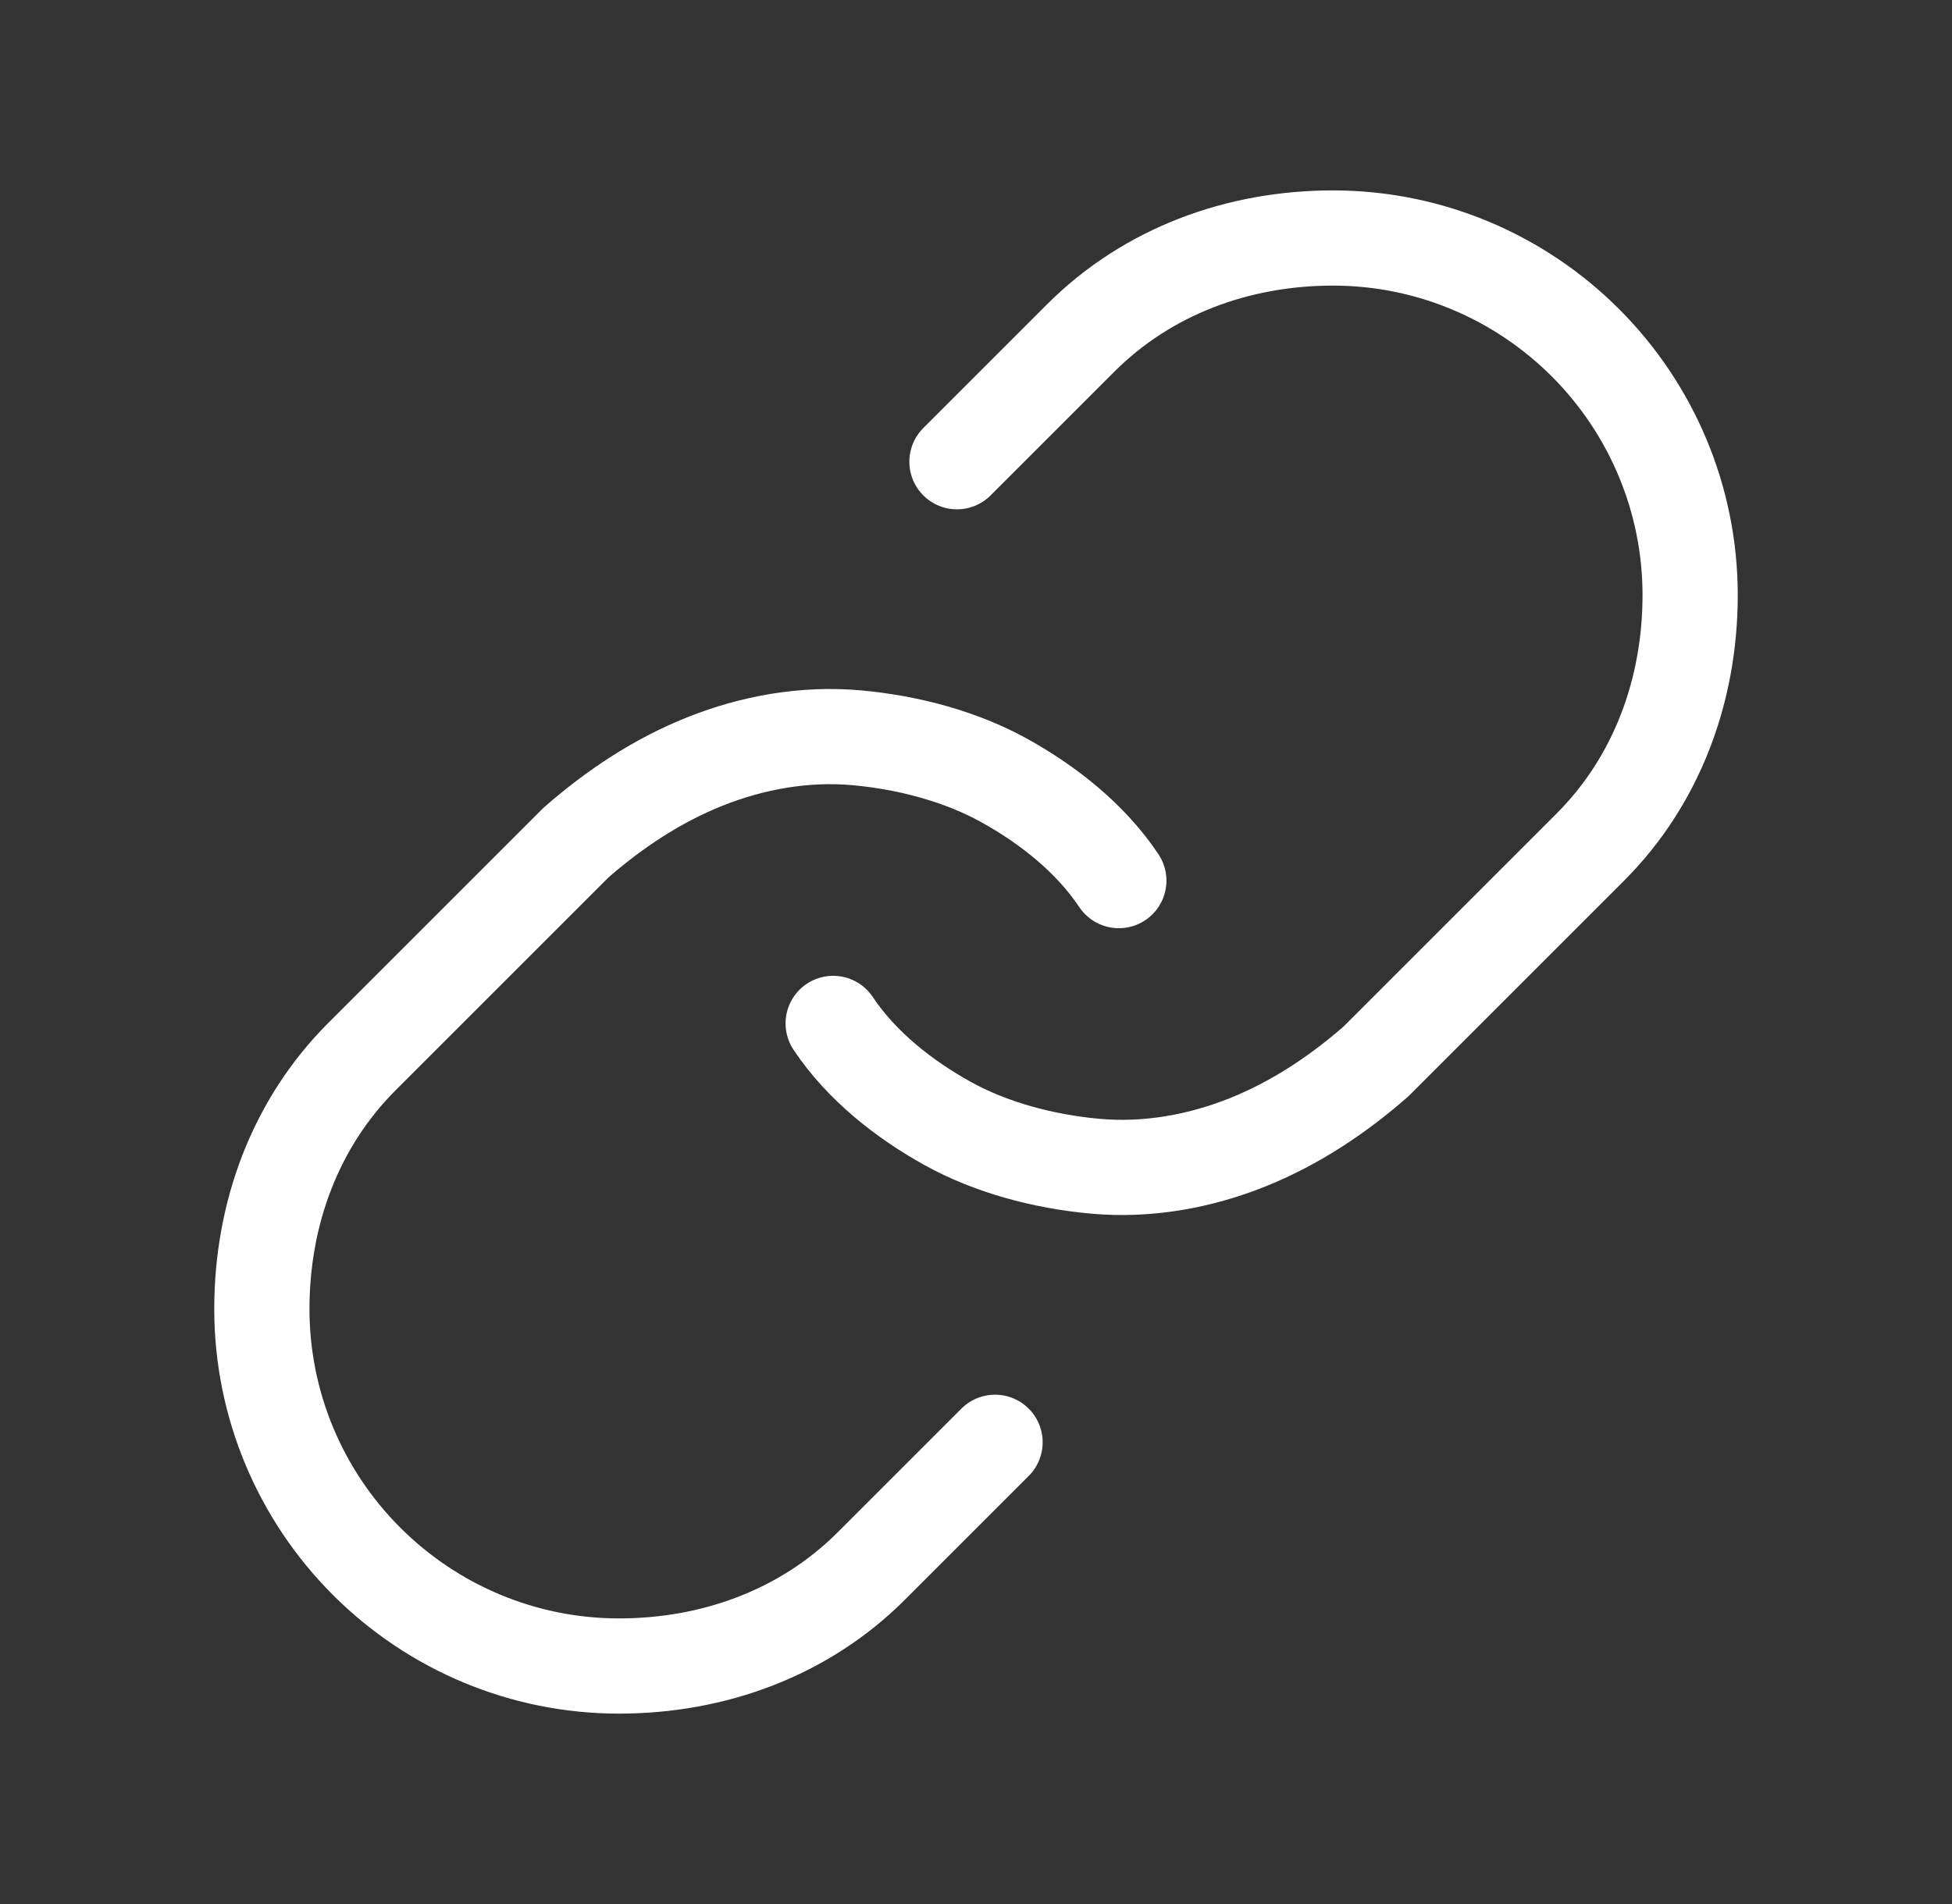 <?xml version="1.0" encoding="utf-8"?>
<!-- Generator: $$$/GeneralStr/196=Adobe Illustrator 27.6.0, SVG Export Plug-In . SVG Version: 6.00 Build 0)  -->
<svg version="1.1" xmlns="http://www.w3.org/2000/svg" xmlns:xlink="http://www.w3.org/1999/xlink" x="0px" y="0px"
	 viewBox="0 0 41 40" style="enable-background:new 0 0 41 40;" xml:space="preserve">
<rect x="0" y="0" width="41" height="40" fill="#333333" stroke="none"/>
<style type="text/css">
	.st0{display:none;}
	.st1{display:inline;fill-rule:evenodd;clip-rule:evenodd;}
	.st2{fill:none;stroke:#FFFFFF;stroke-width:2;stroke-linecap:round;stroke-linejoin:round;}
	.st3{fill:none;stroke:#050303;stroke-width:2;stroke-linecap:round;stroke-linejoin:round;}
	.st4{display:inline;}
	.st5{fill:#FFFFFF;stroke:#FFFFFF;stroke-width:2;stroke-linecap:round;stroke-linejoin:round;}
	.st6{display:inline;fill-rule:evenodd;clip-rule:evenodd;fill:#FFFFFF;}
	.st7{fill-rule:evenodd;clip-rule:evenodd;fill:#FFFFFF;}
</style>
<g id="Capa_6" class="st0">
	<rect x="-6.7" y="-3.5" class="st1" width="52.7" height="46.2"/>
</g>
<g id="Capa_1">
	<path class="st2" d="M17.5,21.5c0.6,0.9,1.5,1.6,2.4,2.1c0.9,0.5,2,0.8,3.1,0.9c1.1,0.1,2.2-0.1,3.2-0.5c1-0.4,1.9-1,2.7-1.7
		l4.5-4.5c1.4-1.4,2.1-3.3,2.1-5.3c0-2-0.8-3.9-2.2-5.3C31.9,5.8,30,5,28,5c-2,0-3.9,0.7-5.3,2.1l-2.6,2.6 M23.5,18.5
		c-0.6-0.9-1.5-1.6-2.4-2.1c-0.9-0.5-2-0.8-3.1-0.9c-1.1-0.1-2.2,0.1-3.2,0.5c-1,0.4-1.9,1-2.7,1.7l-4.5,4.5
		c-1.4,1.4-2.1,3.3-2.1,5.3c0,2,0.8,3.9,2.2,5.3C9.1,34.2,11,35,13,35c2,0,3.9-0.7,5.3-2.1l2.6-2.6"/>
</g>
<g id="Capa_3" class="st0">
	<path class="st2" d="M17.5,21.5c0.6,0.9,1.5,1.6,2.4,2.1c0.9,0.5,2,0.8,3.1,0.9c1.1,0.1,2.2-0.1,3.2-0.5c1-0.4,1.9-1,2.7-1.7
		l4.5-4.5c1.4-1.4,2.1-3.3,2.1-5.3c0-2-0.8-3.9-2.2-5.3C31.9,5.8,30,5,28,5c-2,0-3.9,0.7-5.3,2.1l-2.6,2.6 M23.5,18.5
		c-0.6-0.9-1.5-1.6-2.4-2.1c-0.9-0.5-2-0.8-3.1-0.9c-1.1-0.1-2.2,0.1-3.2,0.5c-1,0.4-1.9,1-2.7,1.7l-4.5,4.5
		c-1.4,1.4-2.1,3.3-2.1,5.3c0,2,0.8,3.9,2.2,5.3C9.1,34.2,11,35,13,35c2,0,3.9-0.7,5.3-2.1l2.6-2.6"/>
	<path class="st3" d="M28.7,8c-0.1-0.7-0.2-1.2-0.4-1.7c-0.4-0.8-1-1.4-1.8-1.8C25.6,4,24.4,4,22,4h-9c-2.4,0-3.5,0-4.4,0.5
		c-0.8,0.4-1.4,1-1.8,1.8c-0.5,0.9-0.5,2.1-0.5,4.4v14.6c0,2.4,0,3.5,0.5,4.4c0.4,0.8,1,1.4,1.8,1.8c0.6,0.3,1.9,0.4,3.6,0.4
		 M34.7,14.7v14.6c0,2.4,0,3.5-0.5,4.4c-0.4,0.8-1,1.4-1.8,1.8C31.5,36,30.3,36,27.9,36h-9c-2.4,0-3.5,0-4.4-0.5
		c-0.8-0.4-1.4-1-1.8-1.8c-0.5-0.9-0.5-2.1-0.5-4.4V14.7c0-2.4,0-3.5,0.5-4.4c0.4-0.8,1-1.4,1.8-1.8C15.4,8,16.6,8,19,8h9
		c2.4,0,3.5,0,4.4,0.5c0.8,0.4,1.4,1,1.8,1.8C34.7,11.2,34.7,12.4,34.7,14.7z"/>
	<g class="st4">
		<path class="st5" d="M16.3,36h14.1c2.3,0,4.1-1.9,4.1-4.1V12.1c0-2.3-1.9-4.1-4.1-4.1H16.3c-2.3,0-4.1,1.9-4.1,4.1v19.7
			C12.2,34.1,14,36,16.3,36z"/>
		<path class="st2" d="M10.5,32h14.1c2.3,0,4.1-1.9,4.1-4.1V8.1C28.8,5.9,27,4,24.7,4H10.5C8.3,4,6.4,5.9,6.4,8.1v19.7
			C6.4,30.2,8.3,32,10.5,32z"/>
	</g>
</g>
<g id="Capa_2" class="st0">
	<path class="st6" d="M16.2,6c-0.4,0-0.7,0.2-0.9,0.5l-2.6,3.8H7.6c-1,0-2,0.4-2.8,1.1c-0.7,0.7-1.1,1.7-1.1,2.8V30
		c0,1,0.4,2,1.1,2.8C5.5,33.6,6.5,34,7.6,34h25.8c1,0,2-0.4,2.8-1.1c0.7-0.7,1.1-1.7,1.1-2.8V14.3c0-1-0.4-2-1.1-2.8
		c-0.7-0.7-1.7-1.1-2.8-1.1h-5.2l-2.6-3.8C25.5,6.2,25.2,6,24.8,6H16.2z M14.2,12l2.6-3.8h7.5l2.6,3.8c0.2,0.3,0.5,0.5,0.9,0.5h5.7
		c0.5,0,0.9,0.2,1.3,0.5c0.3,0.3,0.5,0.8,0.5,1.3V30c0,0.5-0.2,0.9-0.5,1.3c-0.3,0.3-0.8,0.5-1.3,0.5H7.6c-0.5,0-0.9-0.2-1.3-0.5
		C6,31,5.8,30.5,5.8,30V14.3c0-0.5,0.2-0.9,0.5-1.3c0.3-0.3,0.8-0.5,1.3-0.5h5.7C13.7,12.4,14,12.3,14.2,12z M15.8,21.4
		c0-2.6,2.1-4.7,4.7-4.7s4.7,2.1,4.7,4.7s-2.1,4.7-4.7,4.7S15.8,24,15.8,21.4z M20.5,14.6c-3.8,0-6.8,3-6.8,6.8s3,6.8,6.8,6.8
		c3.8,0,6.8-3,6.8-6.8S24.3,14.6,20.5,14.6z"/>
</g>
<g id="Capa_5" class="st0">
	<g class="st4">
		<path class="st7" d="M14.9,7.2c0.5-0.2,0.7-0.8,0.5-1.3c-0.2-0.5-0.8-0.7-1.3-0.5C11.7,6.4,9.6,8,8,10c-1.6,2-2.7,4.5-3.2,7
			s-0.3,5.2,0.5,7.7c0.8,2.5,2.2,4.8,4,6.6c1.9,1.8,4.1,3.2,6.6,3.9c2.5,0.8,5.2,0.9,7.7,0.4s5-1.6,7-3.3c2-1.7,3.6-3.8,4.6-6.2
			c0.2-0.5,0-1.1-0.5-1.3c-0.5-0.2-1.1,0-1.3,0.5c-0.9,2.1-2.3,4-4.1,5.4c-1.8,1.4-3.9,2.4-6.1,2.9s-4.6,0.3-6.8-0.3
			c-2.2-0.7-4.2-1.8-5.8-3.5c-1.6-1.6-2.8-3.6-3.5-5.8c-0.7-2.2-0.8-4.5-0.4-6.8c0.4-2.2,1.4-4.4,2.8-6.2C11,9.5,12.8,8.1,14.9,7.2z
			"/>
		<path class="st7" d="M20.5,4c-0.3,0-0.5,0.1-0.7,0.3c-0.2,0.2-0.3,0.4-0.3,0.7v15c0,0.6,0.4,1,1,1h15c0.6,0,1-0.4,1-1
			c0-2.1-0.4-4.2-1.2-6.1c-0.8-1.9-2-3.7-3.5-5.2c-1.5-1.5-3.3-2.7-5.2-3.5S22.6,4,20.5,4z"/>
		<path class="st7" d="M21.5,19V6c1.5,0.1,3,0.5,4.4,1c1.7,0.7,3.2,1.7,4.5,3c1.3,1.3,2.3,2.8,3,4.5c0.6,1.4,0.9,2.9,1,4.4H21.5z"/>
	</g>
</g>
<g id="Capa_4" class="st0">
</g>
</svg>
